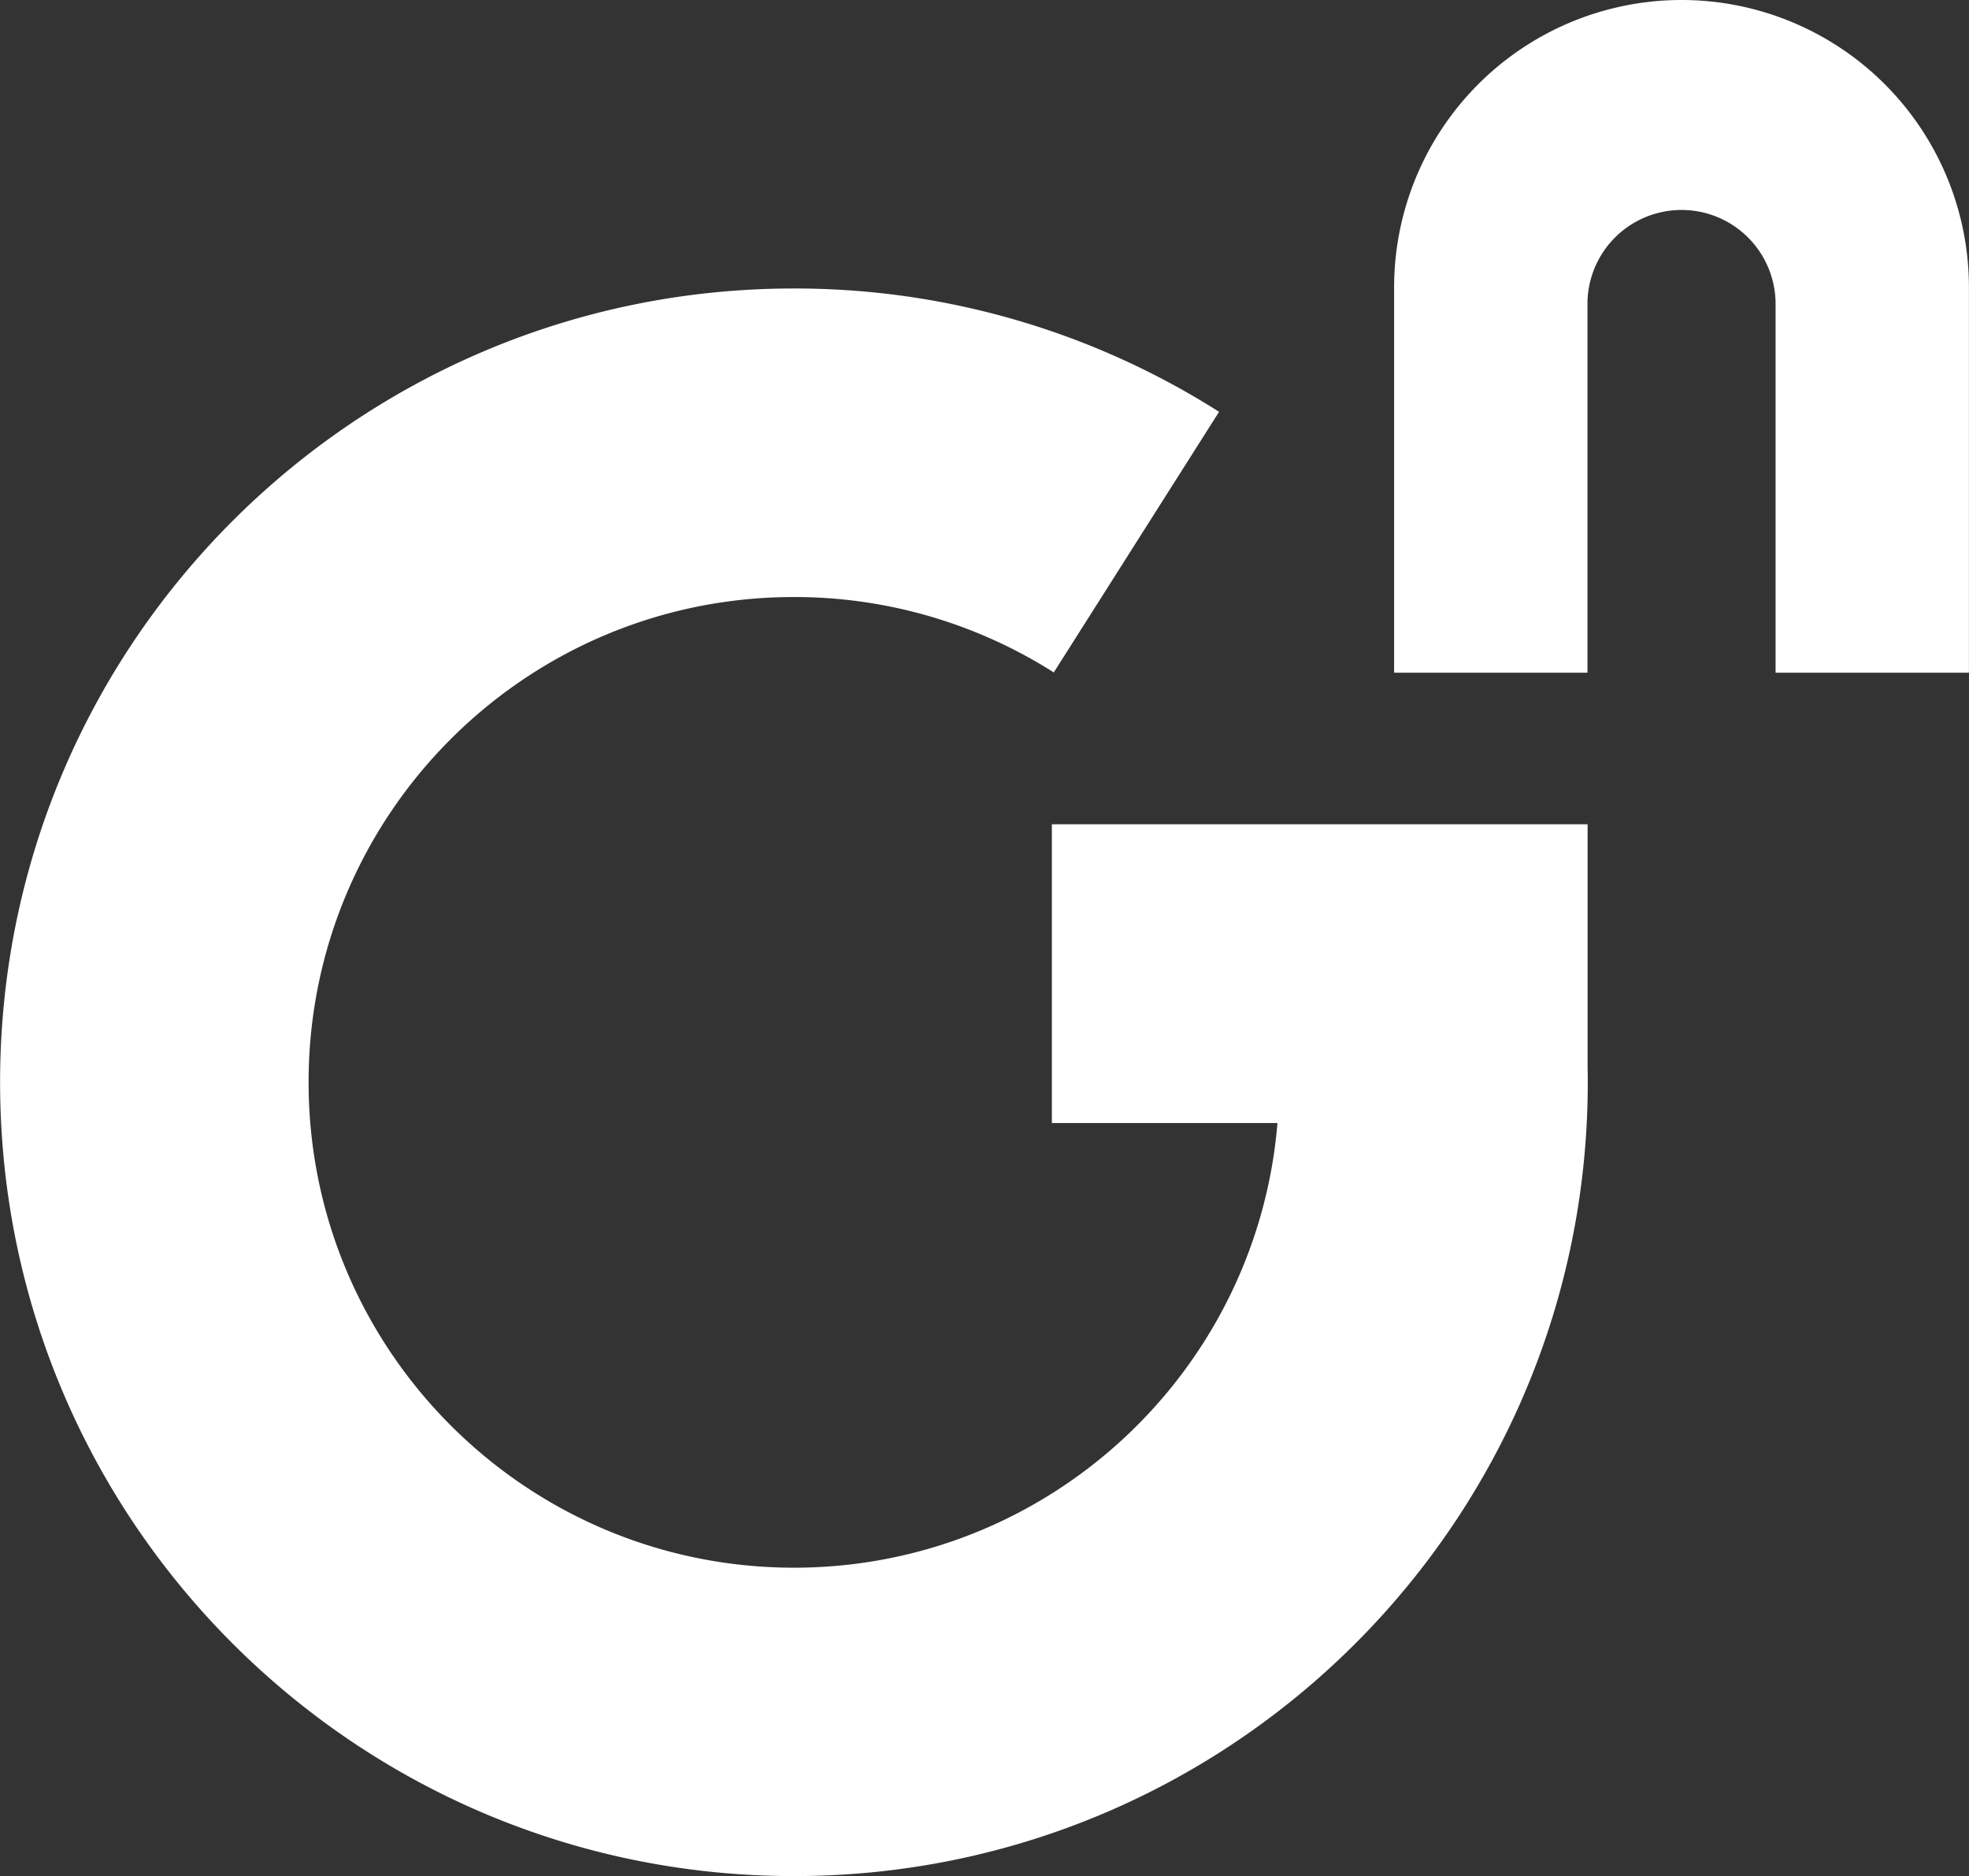 <svg id="Camada_1" data-name="Camada 1" xmlns="http://www.w3.org/2000/svg" viewBox="0 0 868.82 827.88"><rect x="0" y="0" width="868.82" height="827.88" fill="#333333" stroke="none"/><defs><style>.cls-1{fill:#fff;}</style></defs><path class="cls-1" d="M847.94,126.45A126.83,126.83,0,0,0,721.11,253.28v170h85.32V259.7a41.51,41.51,0,0,1,83,0V423.29h85.32v-170A126.83,126.83,0,0,0,847.94,126.45Z" transform="translate(-105.96 -126.45)"/><path class="cls-1" d="M806.49,597.48V490.18H570.1V622h99.39l.15,0c-9.11,109.88-101.16,196.22-213.38,196.22C338,818.16,242.13,722.29,242.13,604S338,389.9,456.26,389.9a213.19,213.19,0,0,1,114.68,33.27l72.93-115a348.68,348.68,0,0,0-187.61-54.42C262.79,253.73,106,410.56,106,604s156.83,350.3,350.3,350.3S806.56,797.49,806.56,604C806.56,601.84,806.53,599.66,806.49,597.48Z" transform="translate(-105.96 -126.45)"/><path class="cls-1" d="M669.64,622" transform="translate(-105.96 -126.45)"/></svg>